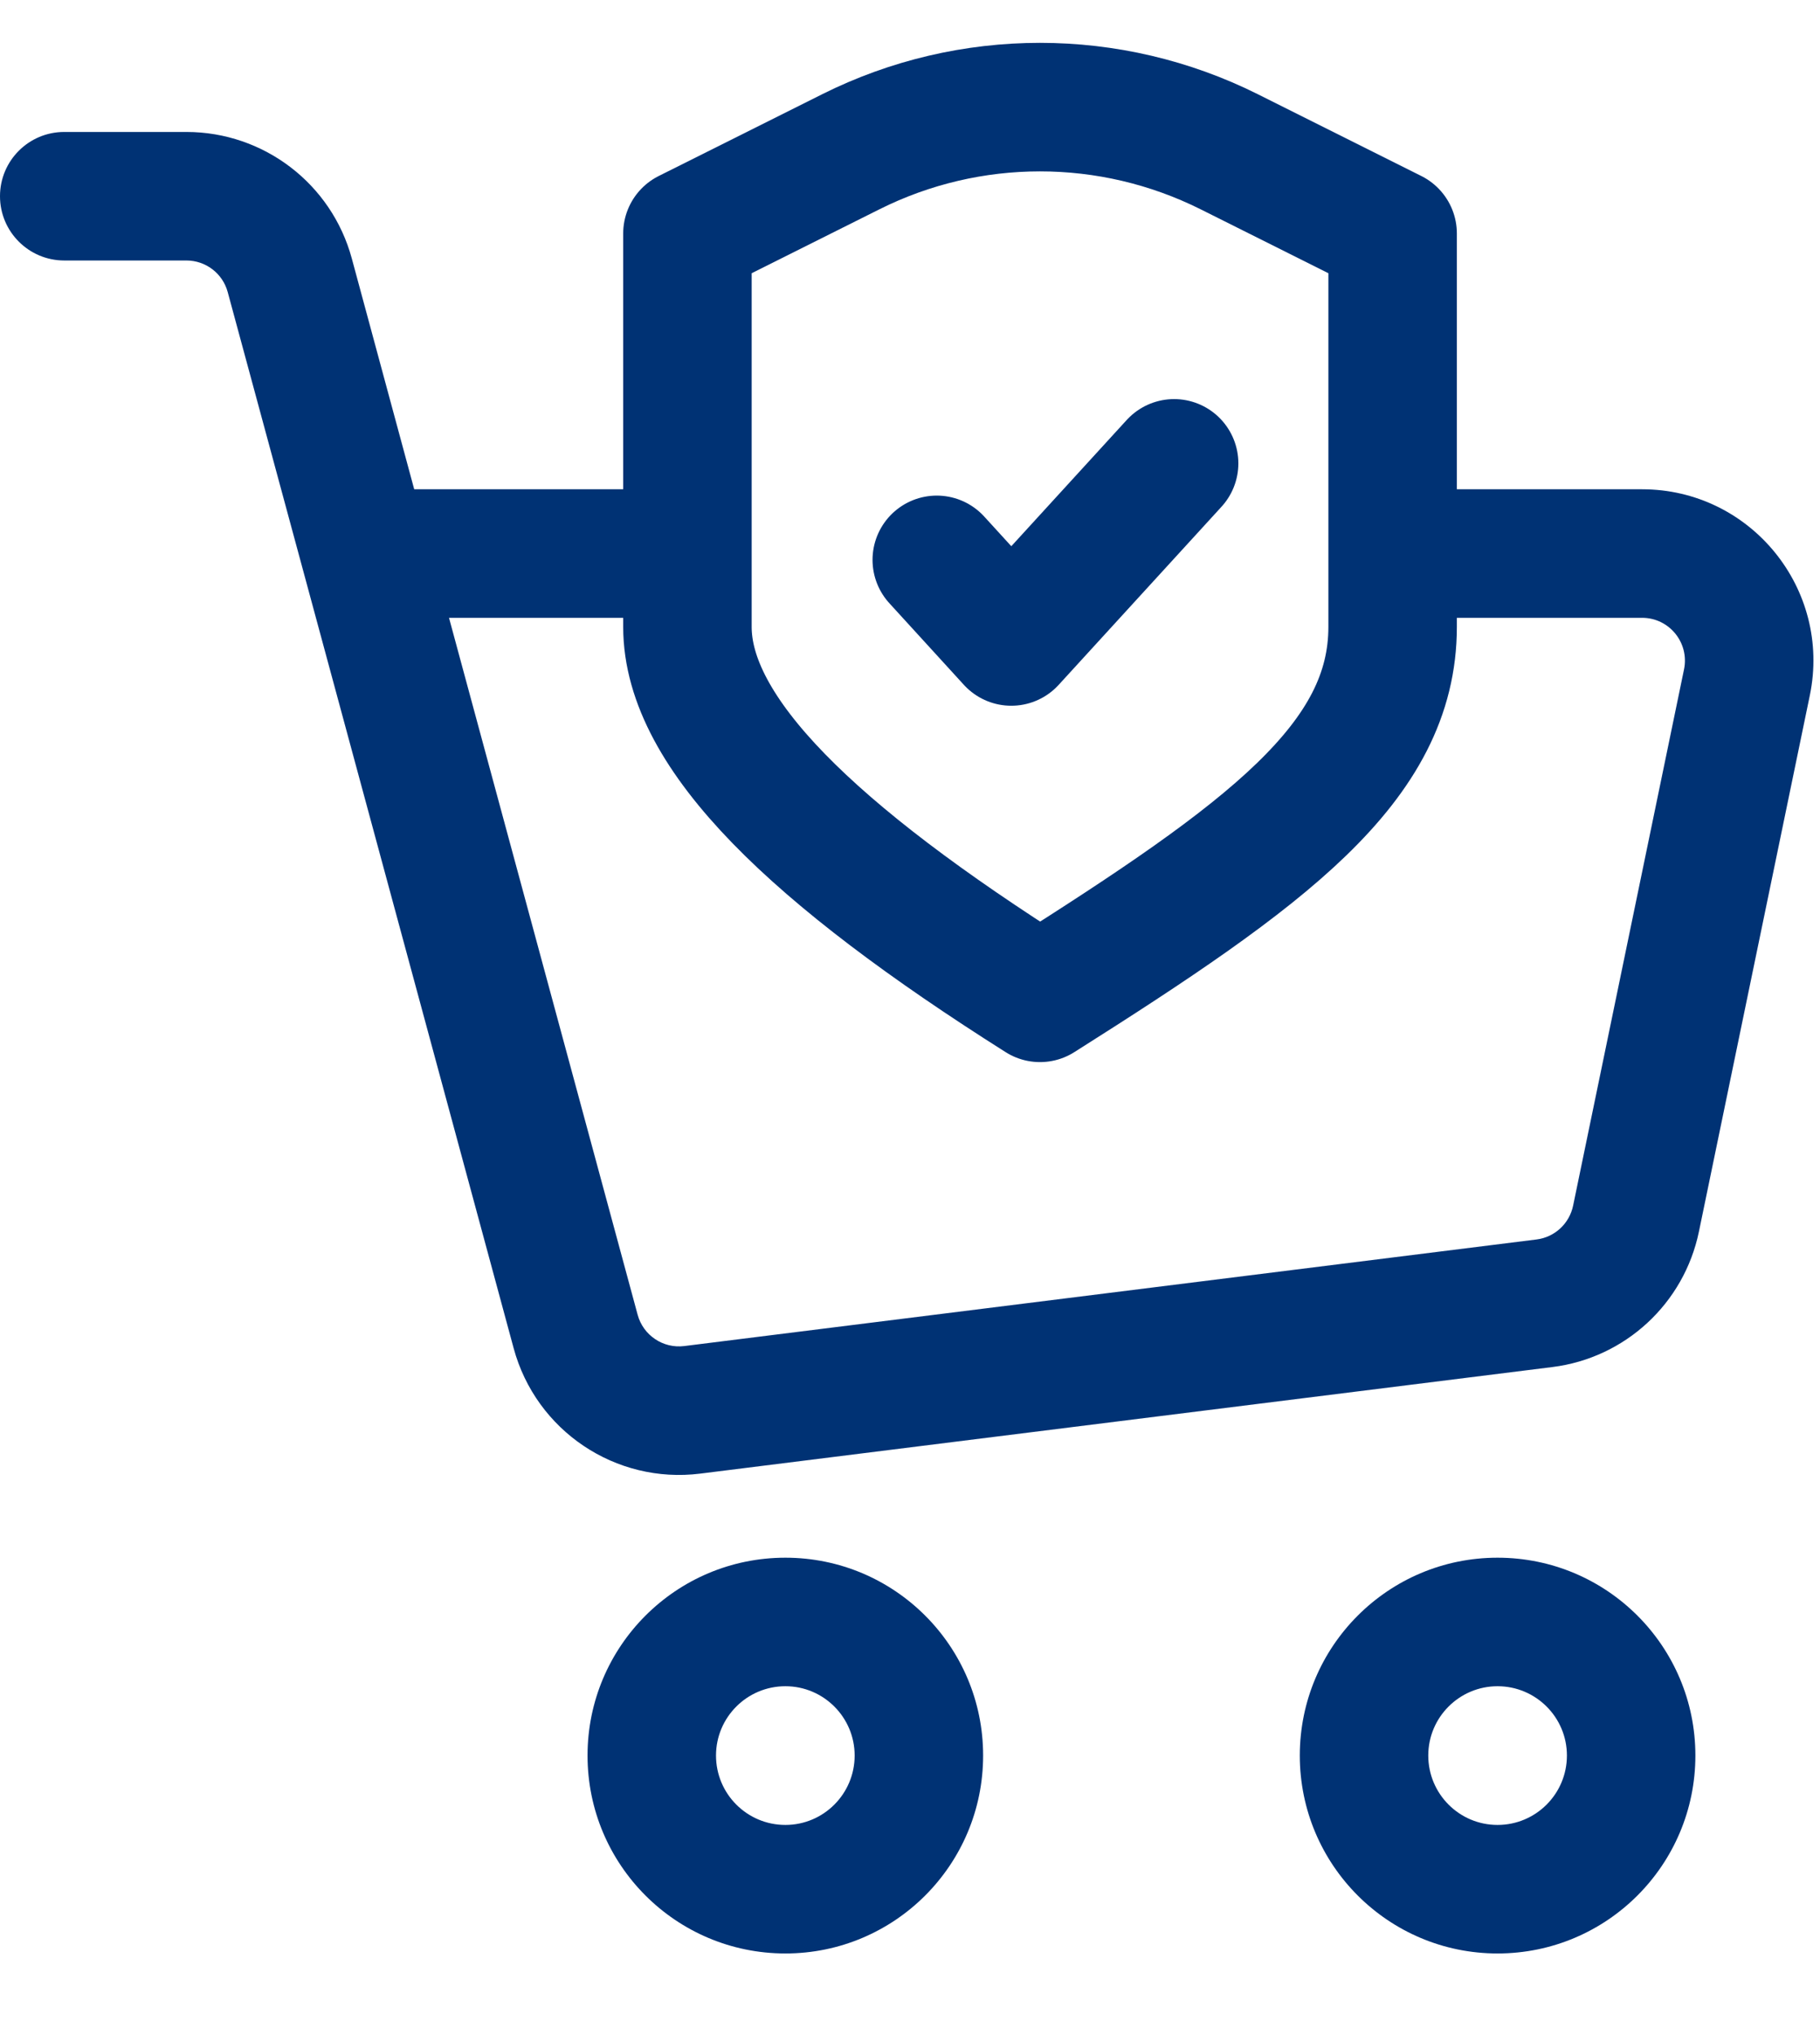 <svg width="17" height="19" viewBox="0 0 17 19" fill="none" xmlns="http://www.w3.org/2000/svg">
<path d="M8.75 5.227L9.446 5.989L10.967 4.326" stroke="#003274" stroke-width="1.2" stroke-linecap="round" stroke-linejoin="round"/>
<path d="M11.482 1.417C10.369 0.861 9.059 0.861 7.947 1.417L6.421 2.18V5.852C6.421 6.846 7.593 7.976 9.714 9.316C11.835 7.976 13.008 7.12 13.008 5.852C13.008 4.584 13.008 2.18 13.008 2.18L11.482 1.417Z" stroke="#003274" stroke-width="1.2" stroke-linejoin="round"/>
<path fill-rule="evenodd" clip-rule="evenodd" d="M6.421 4.568H3.869L3.286 2.413C3.097 1.716 2.464 1.232 1.741 1.232H0.6C0.269 1.232 0 1.5 0 1.832C0 2.163 0.269 2.432 0.6 2.432H1.741C1.922 2.432 2.08 2.553 2.127 2.727L2.831 5.325L4.798 12.588C5.007 13.358 5.75 13.857 6.541 13.758L14.501 12.763C15.18 12.678 15.73 12.17 15.869 11.499L16.905 6.492C17.11 5.499 16.352 4.568 15.338 4.568H13.008V5.021C13.008 5.285 12.957 5.531 12.857 5.768H15.338C15.592 5.768 15.781 6.001 15.73 6.249L14.694 11.256C14.659 11.424 14.522 11.551 14.352 11.572L6.392 12.567C6.194 12.592 6.008 12.467 5.956 12.275L4.194 5.768H6.624C6.49 5.51 6.421 5.261 6.421 5.021V4.568ZM6.688 16.39C6.688 16.033 6.978 15.743 7.336 15.743C7.693 15.743 7.983 16.033 7.983 16.39C7.983 16.748 7.693 17.038 7.336 17.038C6.978 17.038 6.688 16.748 6.688 16.39ZM7.336 14.543C6.315 14.543 5.488 15.37 5.488 16.39C5.488 17.411 6.315 18.238 7.336 18.238C8.356 18.238 9.183 17.411 9.183 16.39C9.183 15.37 8.356 14.543 7.336 14.543ZM13.341 16.39C13.341 16.033 13.631 15.743 13.988 15.743C14.346 15.743 14.636 16.033 14.636 16.39C14.636 16.748 14.346 17.038 13.988 17.038C13.631 17.038 13.341 16.748 13.341 16.39ZM13.988 14.543C12.968 14.543 12.141 15.37 12.141 16.39C12.141 17.411 12.968 18.238 13.988 18.238C15.009 18.238 15.836 17.411 15.836 16.39C15.836 15.37 15.009 14.543 13.988 14.543Z" fill="#003274"/>
</svg>
